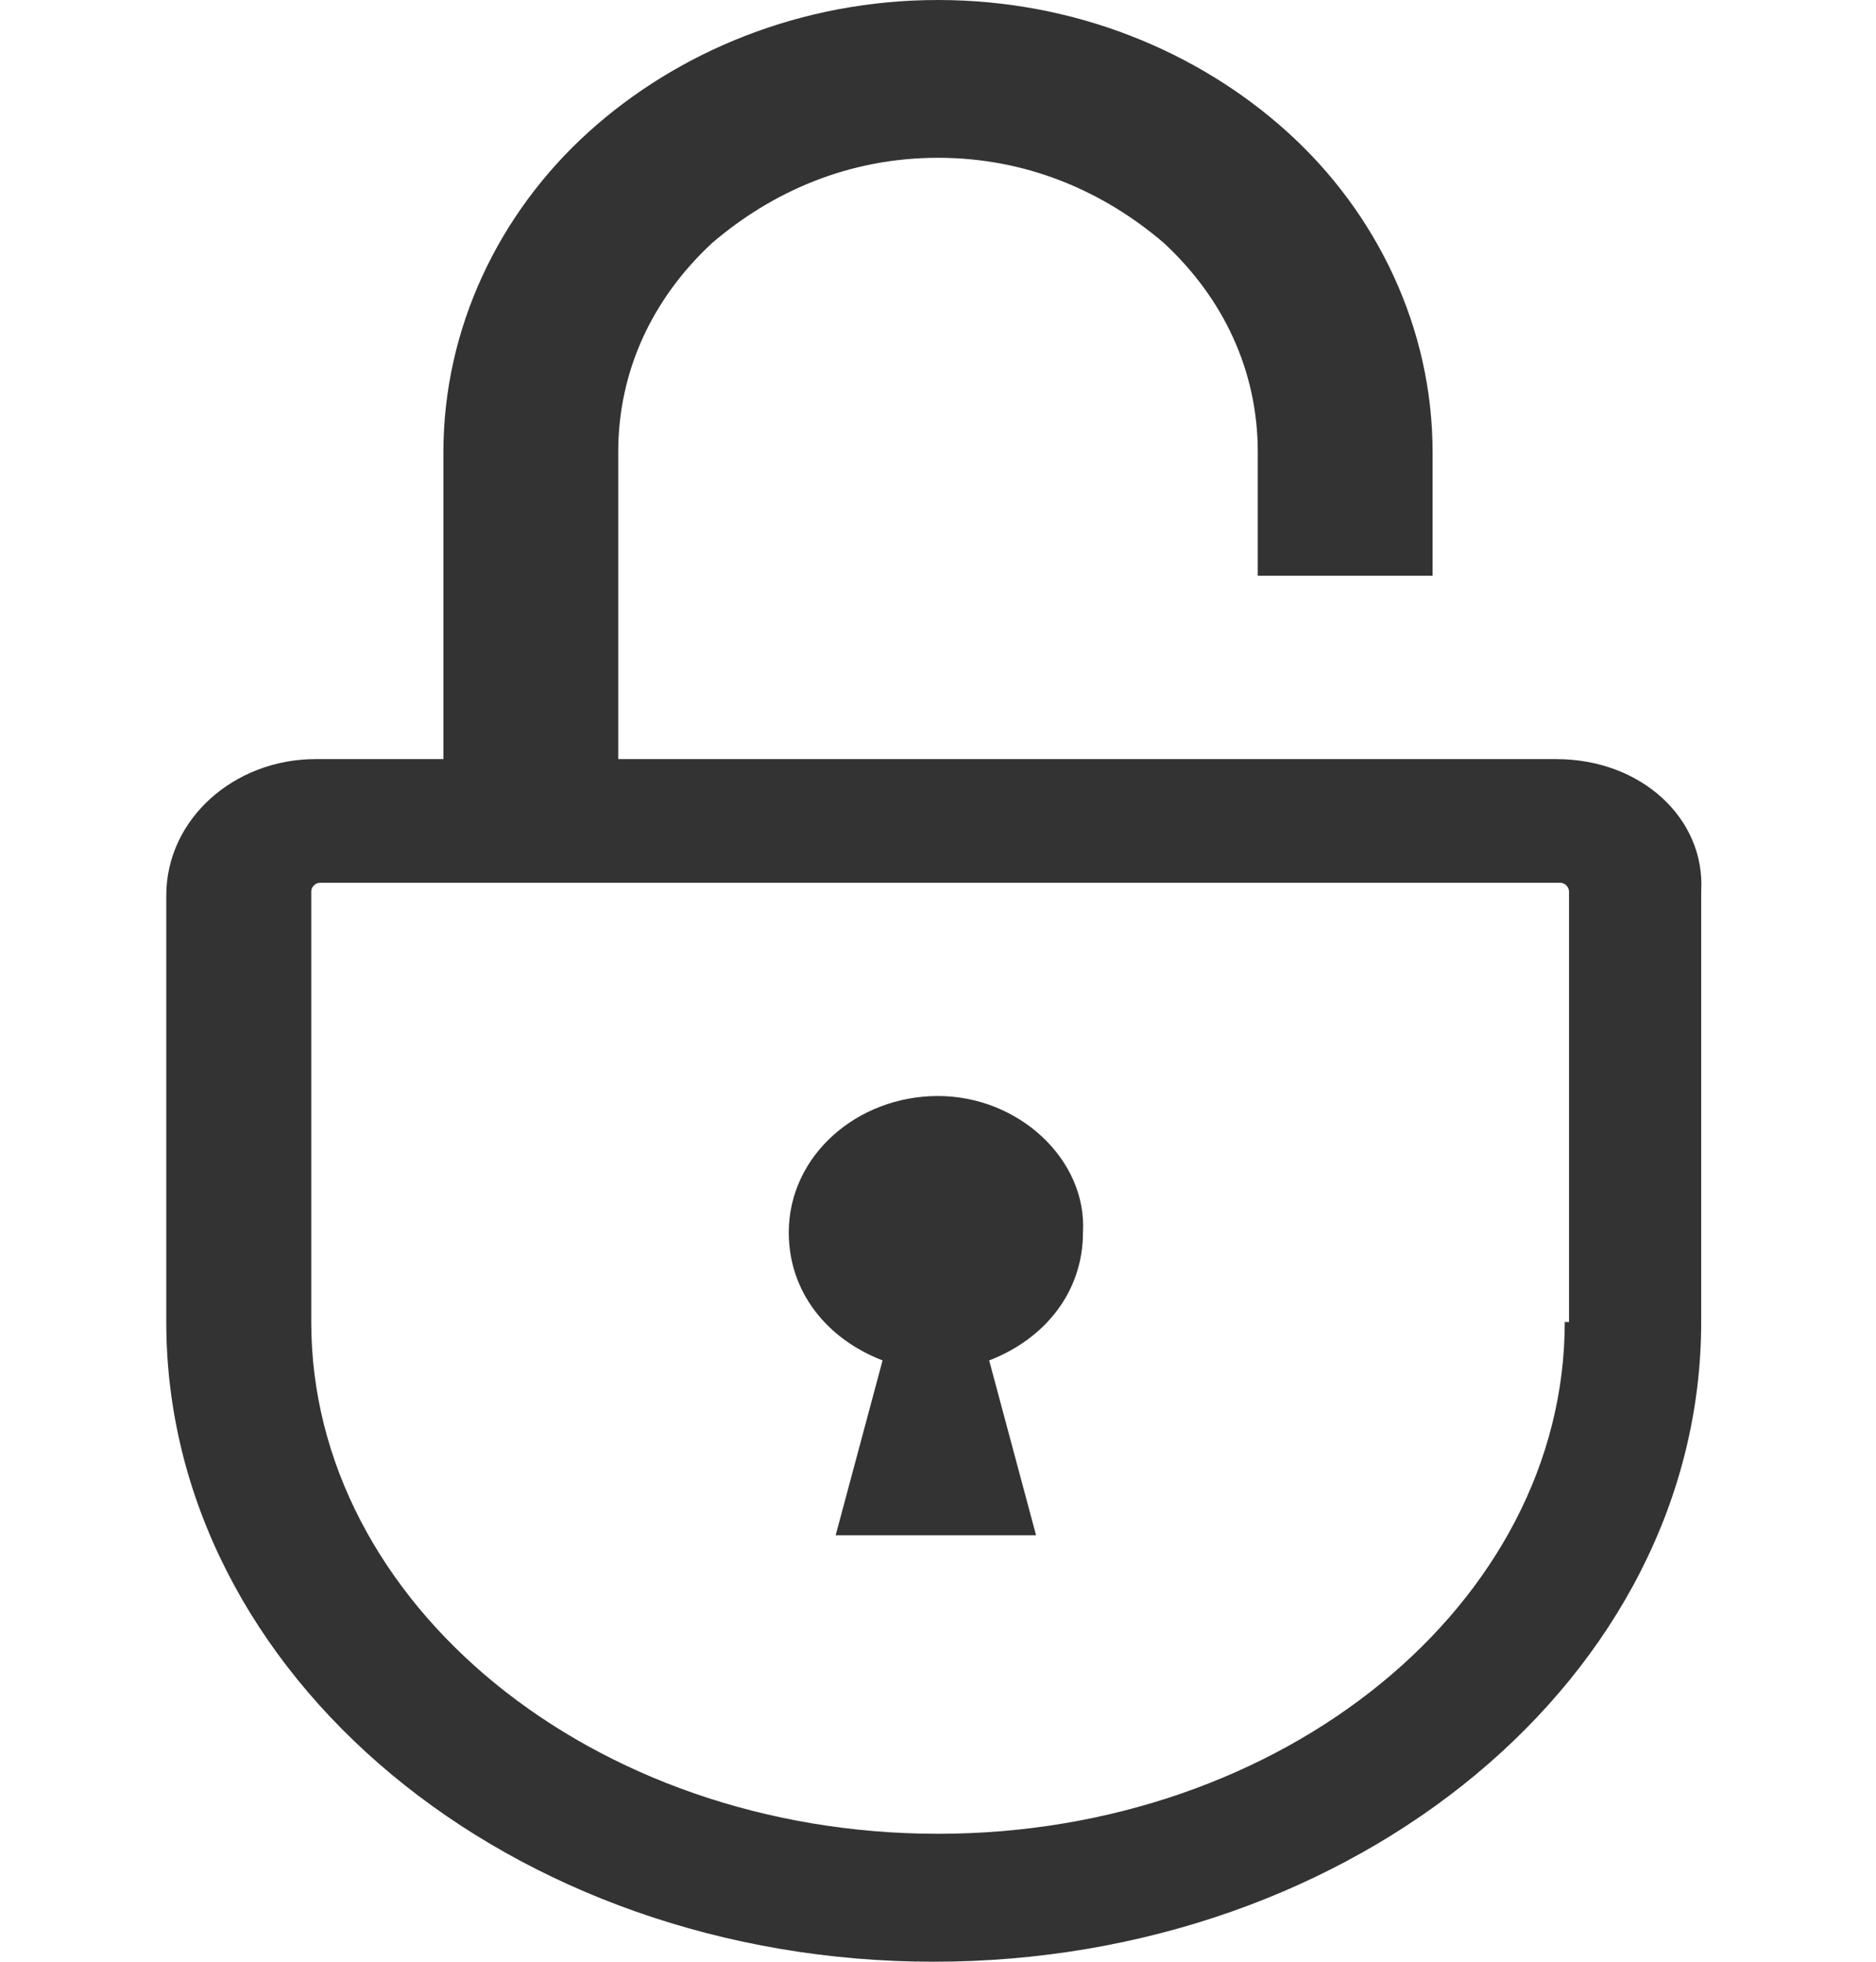 <svg id="icon_x5F_password" xmlns="http://www.w3.org/2000/svg" viewBox="0 0 44 46"><style>.st0{fill:#333333;}</style><path class="st0" d="M36.5 17.8h-22v-7.2c0-1.9.8-3.6 2.2-4.9 1.4-1.2 3.2-2 5.3-2 2.1 0 3.9.8 5.3 2 1.4 1.3 2.2 3 2.2 4.9v2.9h4.1v-2.9c0-2.9-1.3-5.6-3.4-7.5C28.1 1.2 25.2 0 22 0c-3.2 0-6.1 1.2-8.2 3.1-2.1 1.9-3.4 4.6-3.4 7.5v7.2h-3c-1.9 0-3.5 1.4-3.5 3.2v10c0 8.3 8.1 15 18 15s18-6.7 18-15V20.9c.1-1.7-1.4-3.1-3.4-3.1zm.2 13.2c0 6.6-6.6 12-14.7 12S7.3 37.6 7.3 31V20.9c0-.1.1-.2.2-.2h29.1c.1 0 .2.1.2.2V31z"/><path class="st0" d="M22 25.7c-1.9 0-3.5 1.4-3.5 3.2 0 1.4.9 2.5 2.2 3L19.6 36h4.7l-1.1-4.1c1.3-.5 2.2-1.6 2.2-3 .1-1.7-1.5-3.2-3.4-3.2z"/></svg>